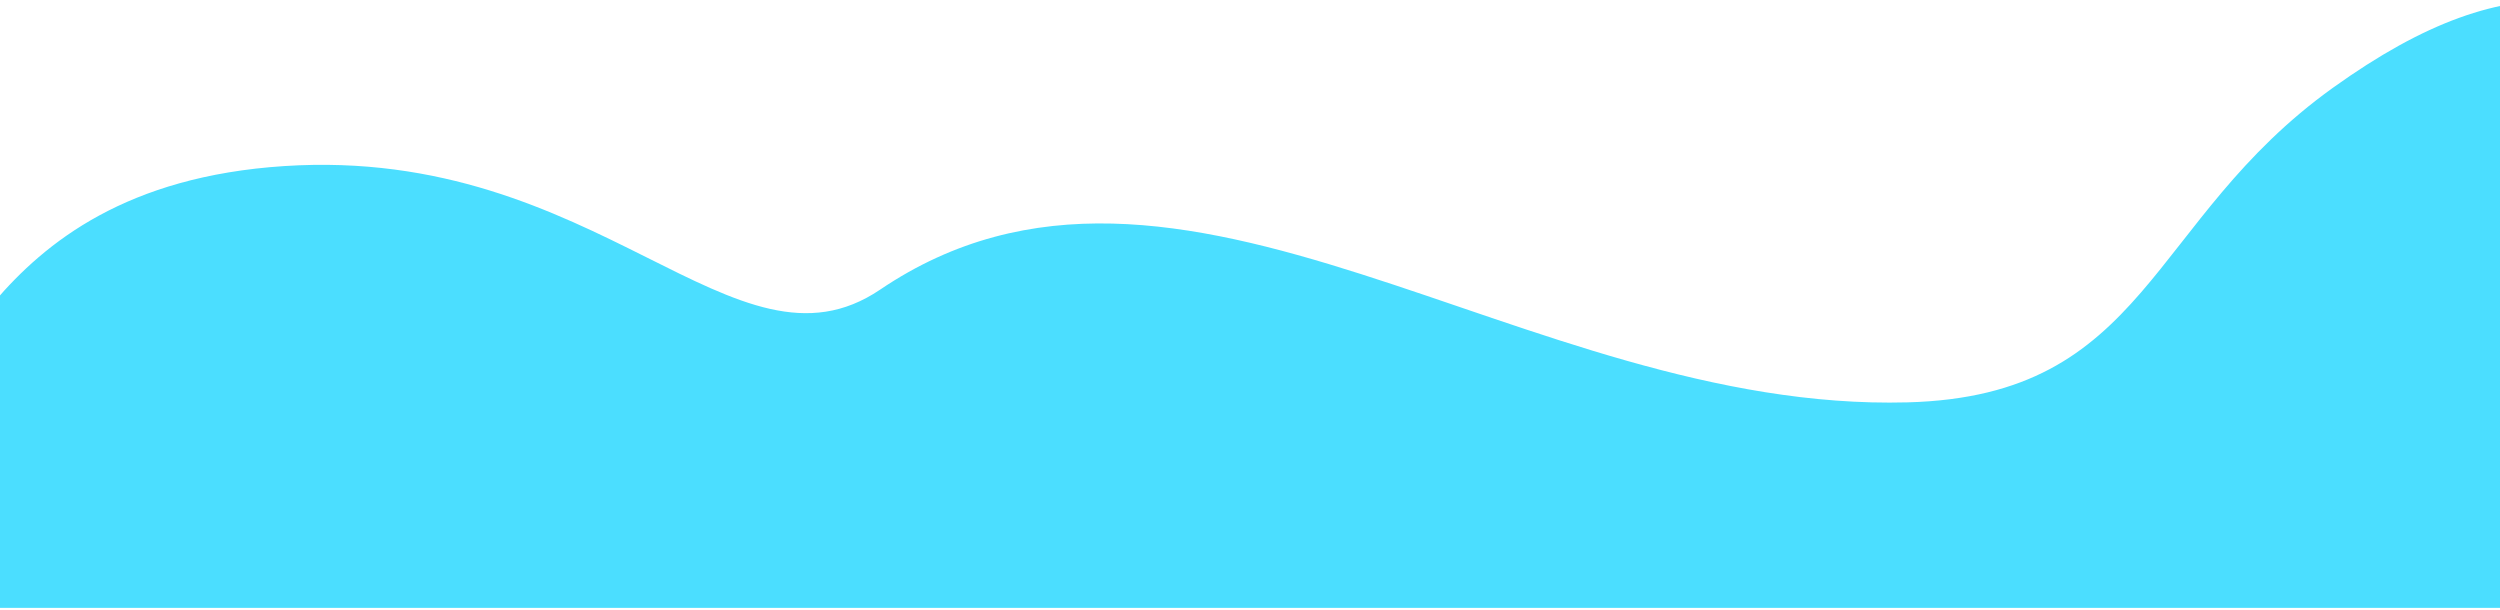 <svg width="365" height="89" viewBox="0 0 365 89" fill="none" xmlns="http://www.w3.org/2000/svg">
<path d="M41.5 24.246C87.5 21.246 107.286 56.637 128.503 42.284C172.036 12.833 222.342 60.25 278.503 58.745C313.666 57.803 313.503 32.246 340.582 12.833C367.662 -6.58 383.017 -1.584 408.623 12.057C434.228 25.697 408.623 88.745 408.623 88.745H-53.751C-53.751 88.745 -66.181 32.388 -43.999 16.246C-29.732 12.19 -30.361 53.465 -16.497 58.745C-6.114 62.7 -4.5 27.246 41.5 24.246Z" fill="#4BDEFF"/>
</svg>
